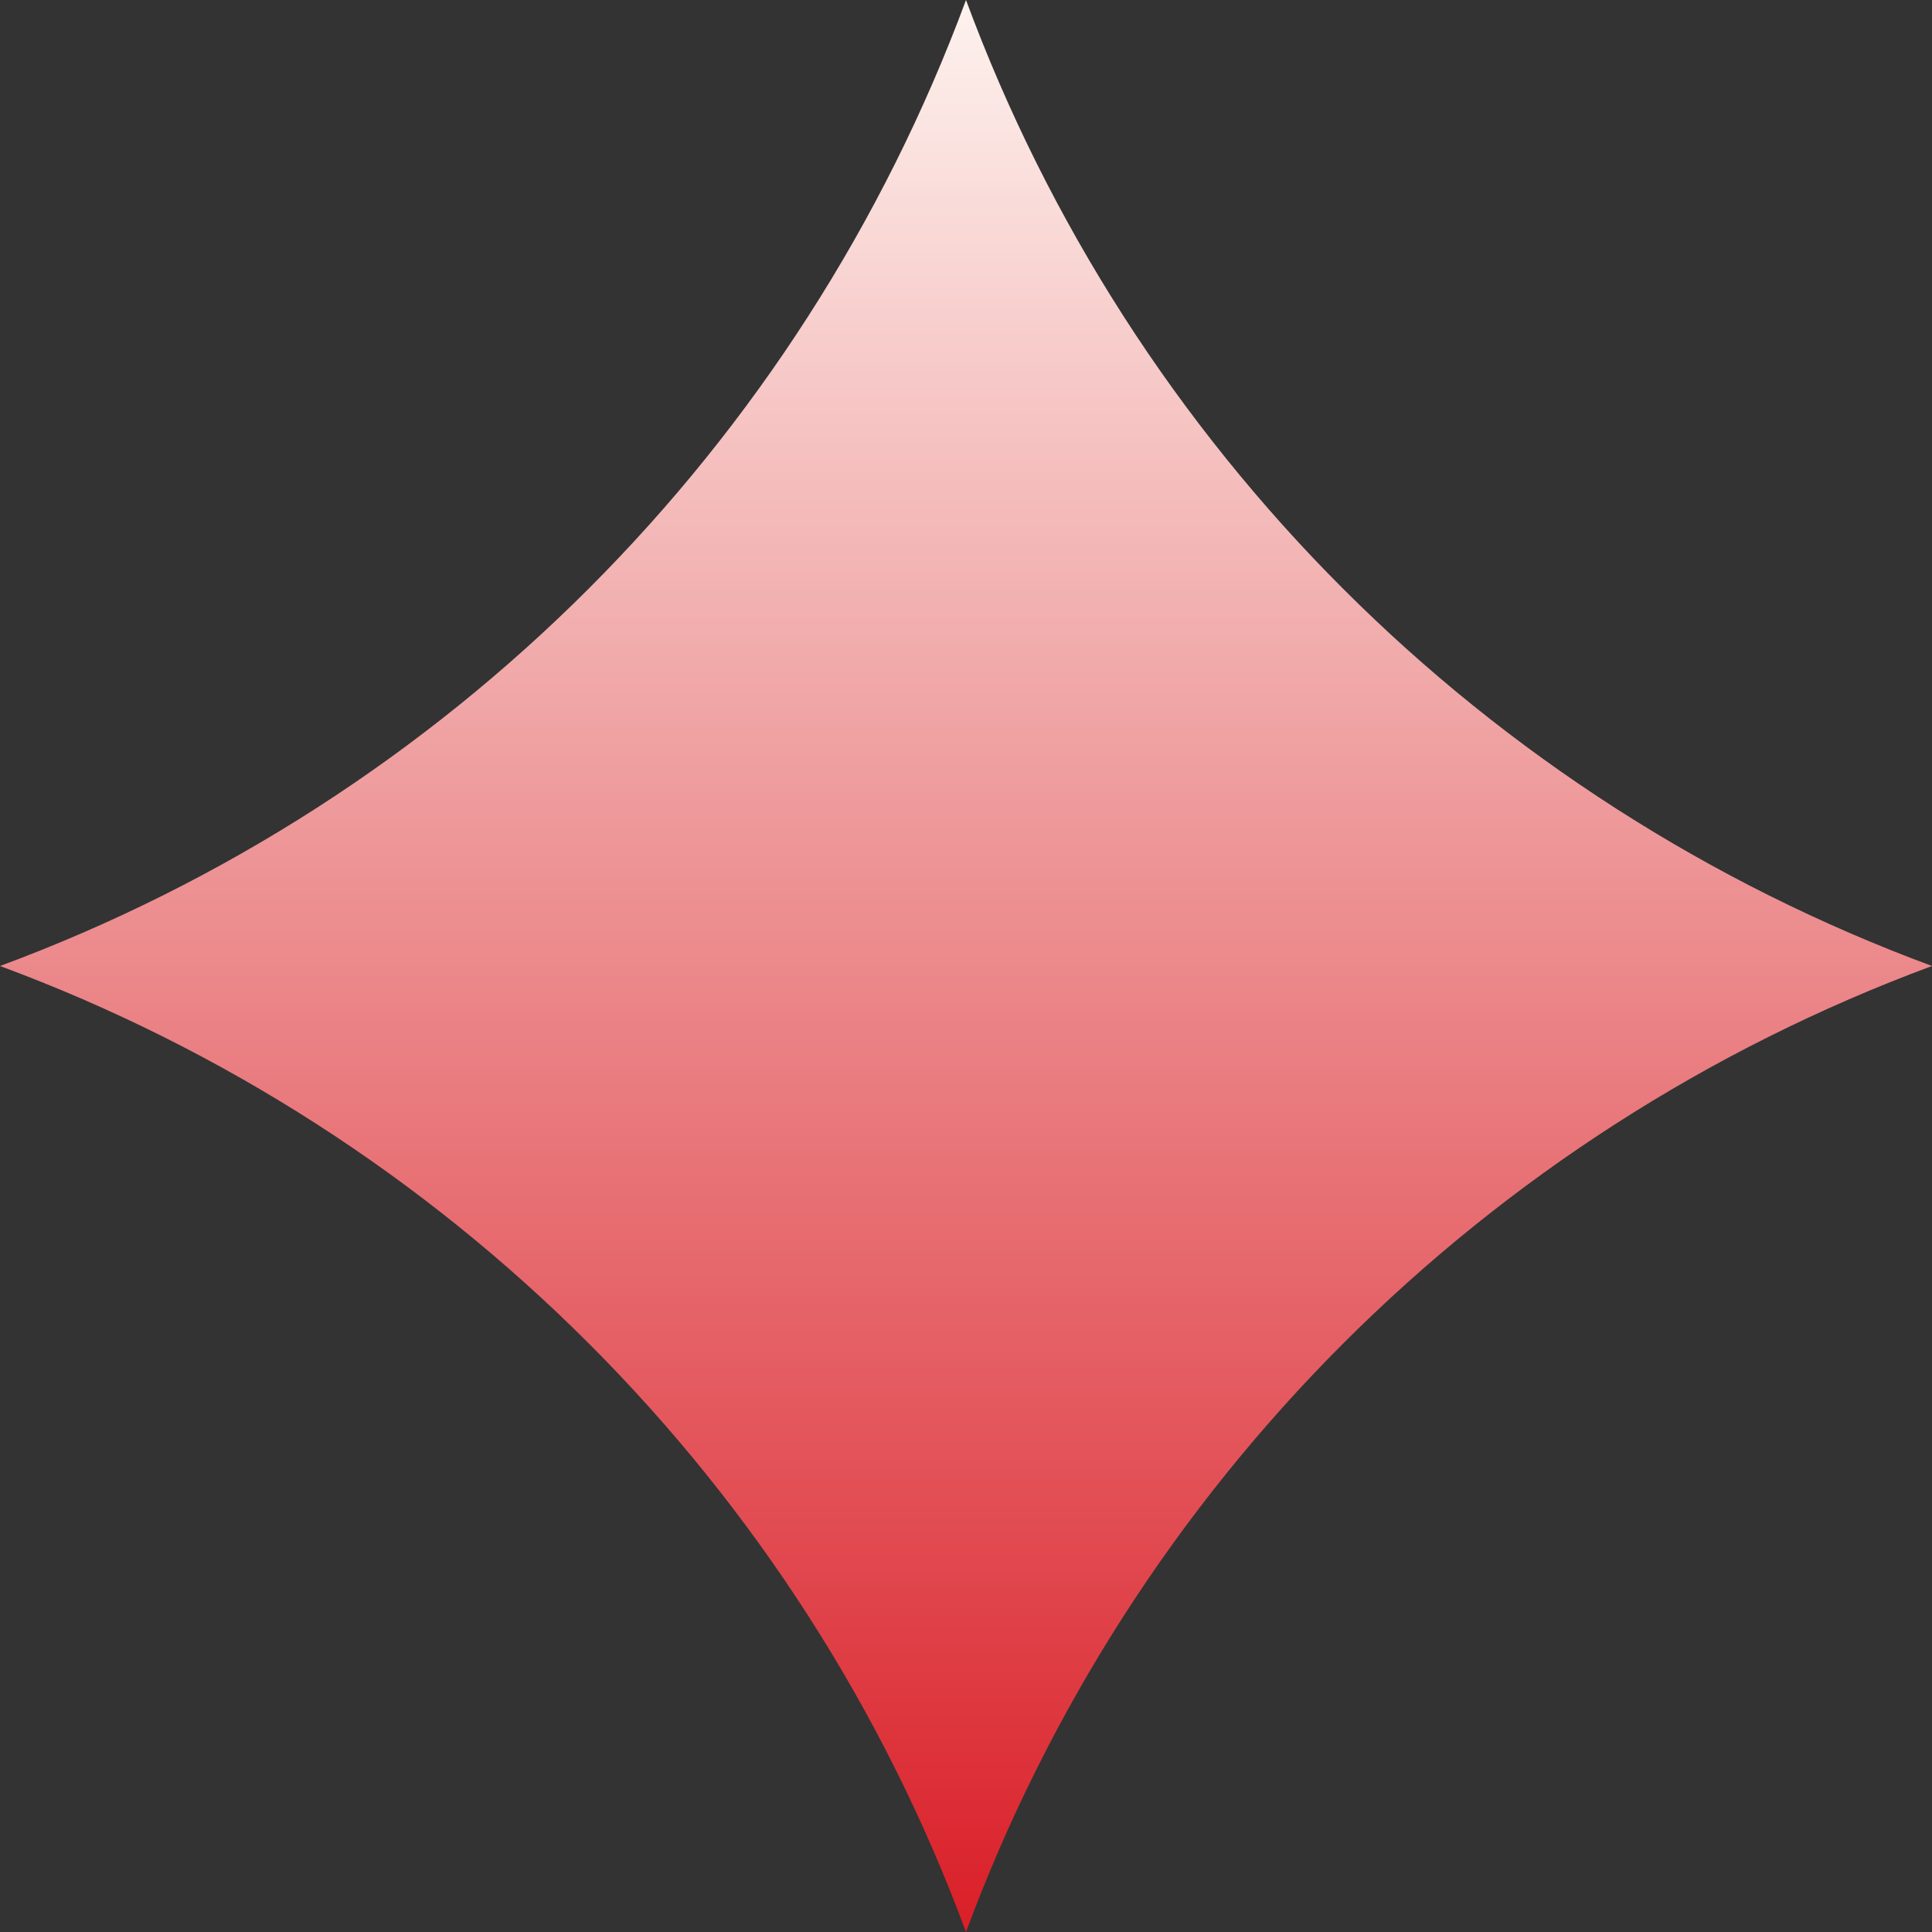 <svg width="107" height="107" viewBox="0 0 107 107" fill="none" xmlns="http://www.w3.org/2000/svg">
<rect x="0" y="0" width="107" height="107" fill="#333333" stroke="none"/>
<path d="M53.5 0C44.325 24.782 24.782 44.325 0 53.5C24.782 62.675 44.325 82.218 53.5 107C62.675 82.218 82.218 62.675 107 53.5C82.195 44.325 62.653 24.782 53.5 0Z" fill="url(#paint0_linear_228_1537)"/>
<defs>
<linearGradient id="paint0_linear_228_1537" x1="53.5" y1="0" x2="53.5" y2="107" gradientUnits="userSpaceOnUse">
<stop stop-color="#FDF2EE"/>
<stop offset="1" stop-color="#DA1F28"/>
</linearGradient>
</defs>
</svg>
